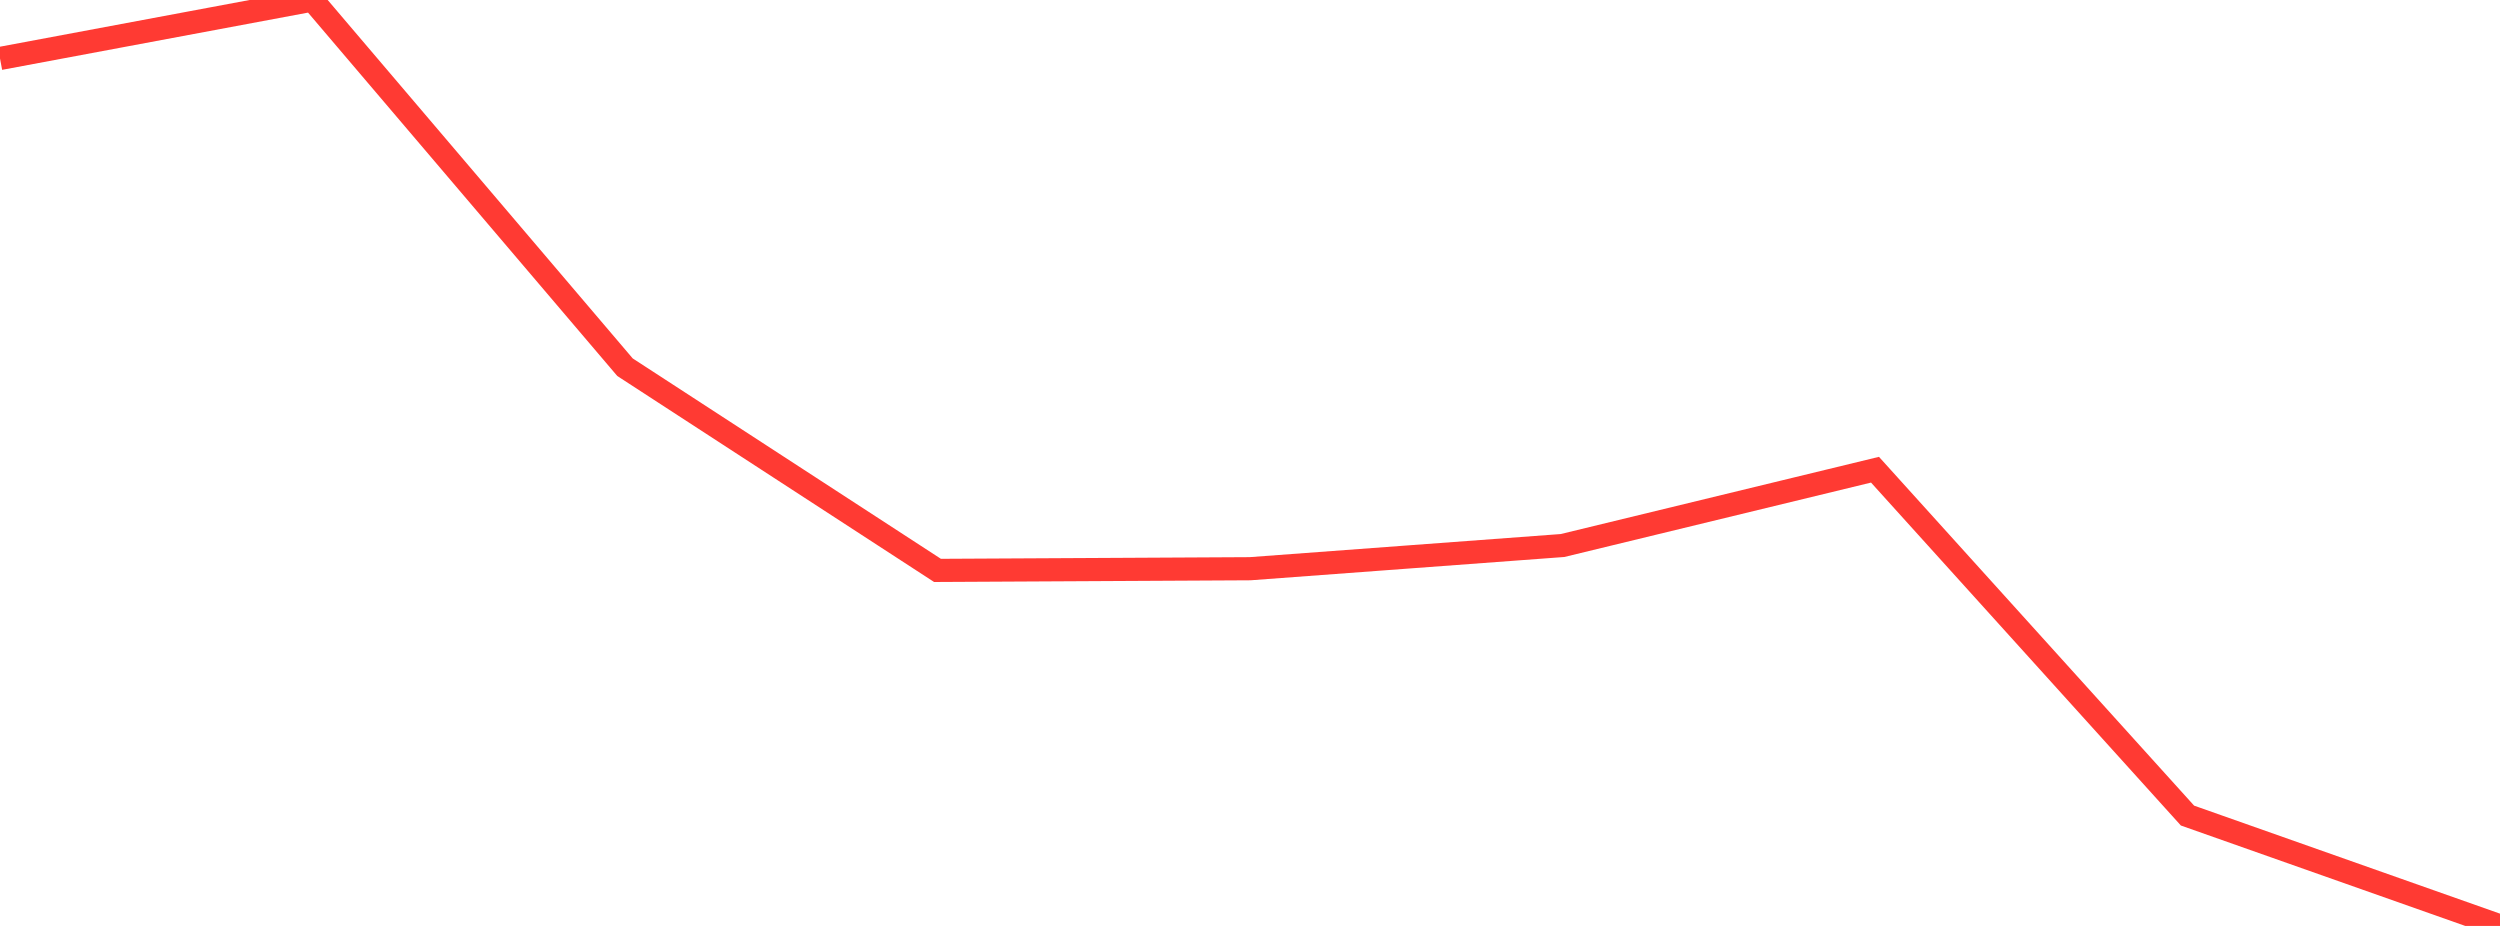 <?xml version="1.0" standalone="no"?>
<!DOCTYPE svg PUBLIC "-//W3C//DTD SVG 1.1//EN" "http://www.w3.org/Graphics/SVG/1.1/DTD/svg11.dtd">

<svg width="135" height="50" viewBox="0 0 135 50" preserveAspectRatio="none" 
  xmlns="http://www.w3.org/2000/svg"
  xmlns:xlink="http://www.w3.org/1999/xlink">


<polyline points="0.0, 3.157 16.875, 0.0 33.75, 19.829 50.625, 30.802 67.5, 30.711 84.375, 29.458 101.25, 25.364 118.125, 44.041 135.0, 50.0" fill="none" stroke="#ff3a33" stroke-width="1.25"/>

</svg>